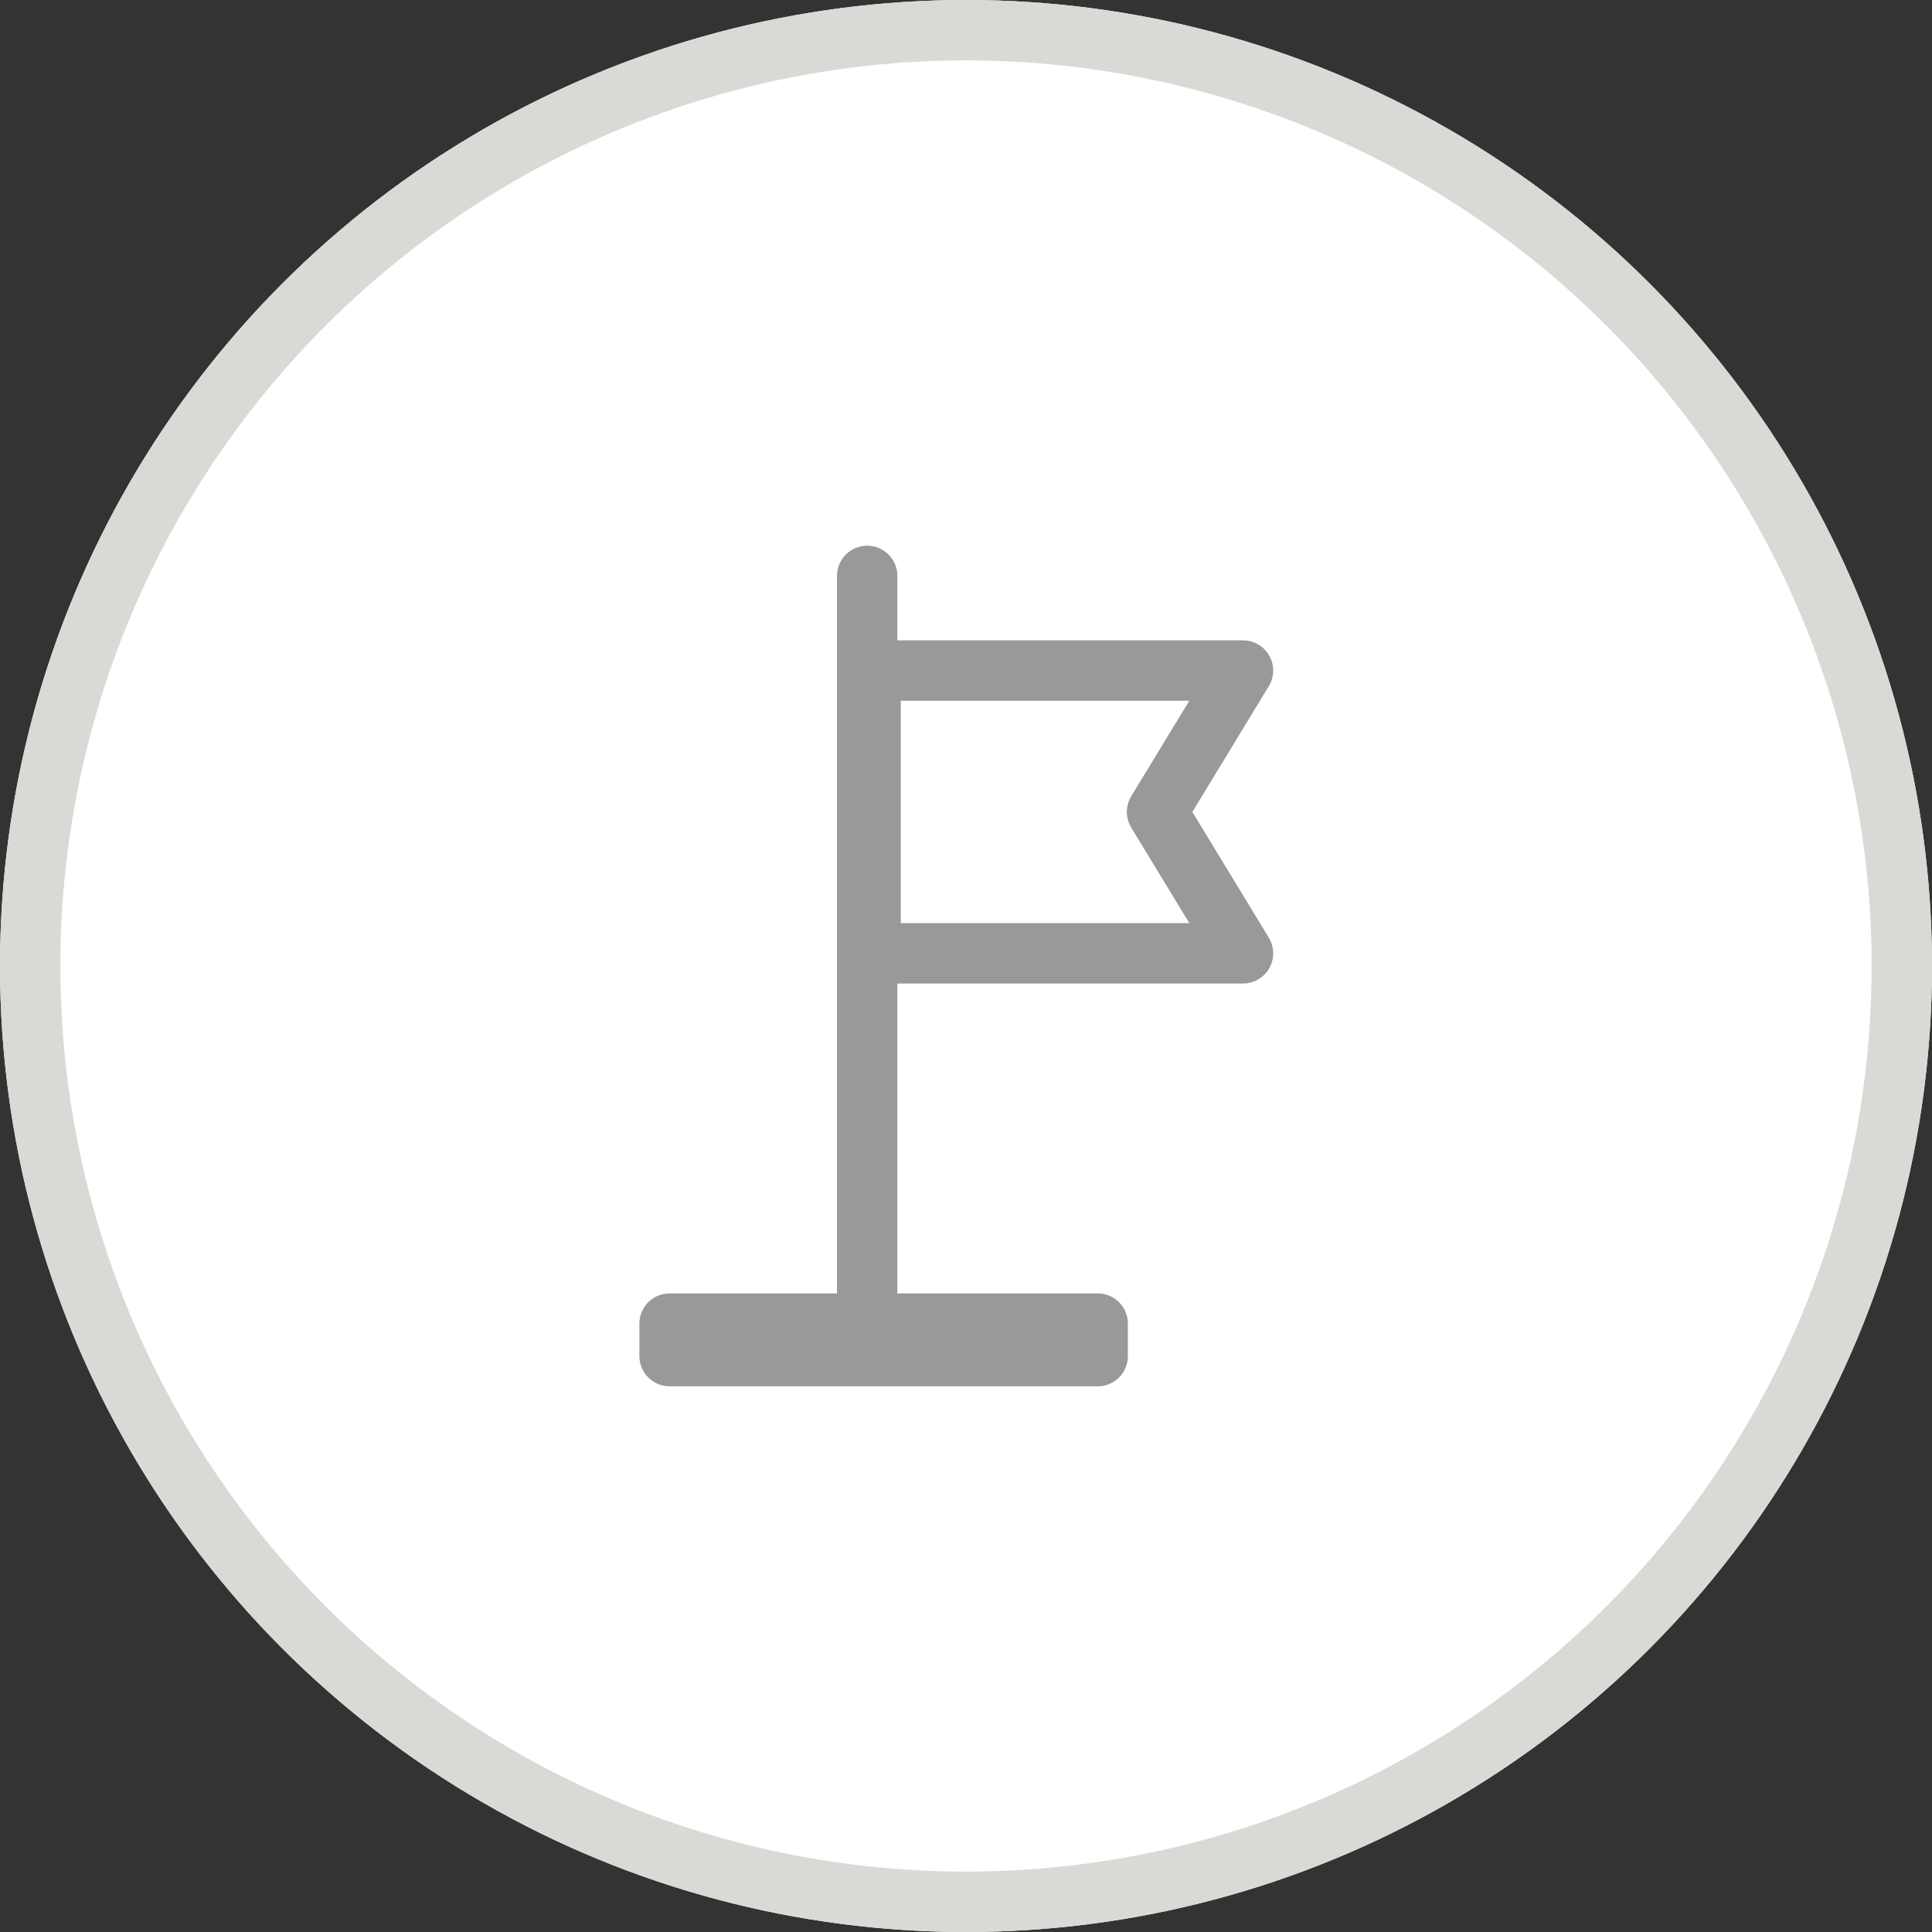 <svg xmlns="http://www.w3.org/2000/svg" xmlns:xlink="http://www.w3.org/1999/xlink" width="64" height="64" viewBox="0 0 64 64">
  <rect x="0" y="0" width="64" height="64" fill="#333333" stroke="none"/>
  <defs>
    <clipPath id="clip-path">
      <rect id="長方形_23276" data-name="長方形 23276" width="24" height="28" fill="none"/>
    </clipPath>
  </defs>
  <g id="グループ_17018" data-name="グループ 17018" transform="translate(-100 -4053)">
    <g id="楕円形_2237" data-name="楕円形 2237" transform="translate(100 4053)" fill="#fff" stroke="#d9d9d6" stroke-width="2">
      <circle cx="32" cy="32" r="32" stroke="none"/>
      <circle cx="32" cy="32" r="31" fill="none"/>
    </g>
    <g id="グループ_16866" data-name="グループ 16866" transform="translate(-18077 -4206)">
      <g id="グループ_16860" data-name="グループ 16860" transform="translate(18193 8275)">
        <rect id="長方形_23264" data-name="長方形 23264" width="32" height="32" transform="translate(0 0)" fill="none"/>
        <g id="グループ_16865" data-name="グループ 16865" transform="translate(3.999 2)">
          <path id="パス_1330" data-name="パス 1330" d="M6.5,3v8.7H17.809L15.2,7.349,17.809,3Z" transform="translate(4.604 1.363)" fill="#fff"/>
          <g id="グループ_16862" data-name="グループ 16862" transform="translate(0 0)">
            <g id="グループ_16861" data-name="グループ 16861" clip-path="url(#clip-path)">
              <path id="パス_1331" data-name="パス 1331" d="M6.5,3v9.368H18.837L15.989,7.684,18.837,3Z" transform="translate(2.34 1.212)" fill="none" stroke="#97999b" stroke-linecap="round" stroke-linejoin="round" stroke-width="2"/>
              <line id="線_188" data-name="線 188" y2="23.692" transform="translate(8.727 1.077)" fill="none" stroke="#97999b" stroke-linecap="round" stroke-linejoin="round" stroke-width="2"/>
            </g>
          </g>
          <rect id="長方形_23277" data-name="長方形 23277" width="13" height="1" transform="translate(2 26)" fill="#97999b"/>
          <g id="グループ_16864" data-name="グループ 16864" transform="translate(0 0)">
            <g id="グループ_16863" data-name="グループ 16863" clip-path="url(#clip-path)">
              <rect id="長方形_23278" data-name="長方形 23278" width="14.182" height="1.077" transform="translate(2.182 25.846)" fill="none" stroke="#97999b" stroke-linecap="round" stroke-linejoin="round" stroke-width="2"/>
            </g>
          </g>
        </g>
      </g>
    </g>
  </g>
</svg>
